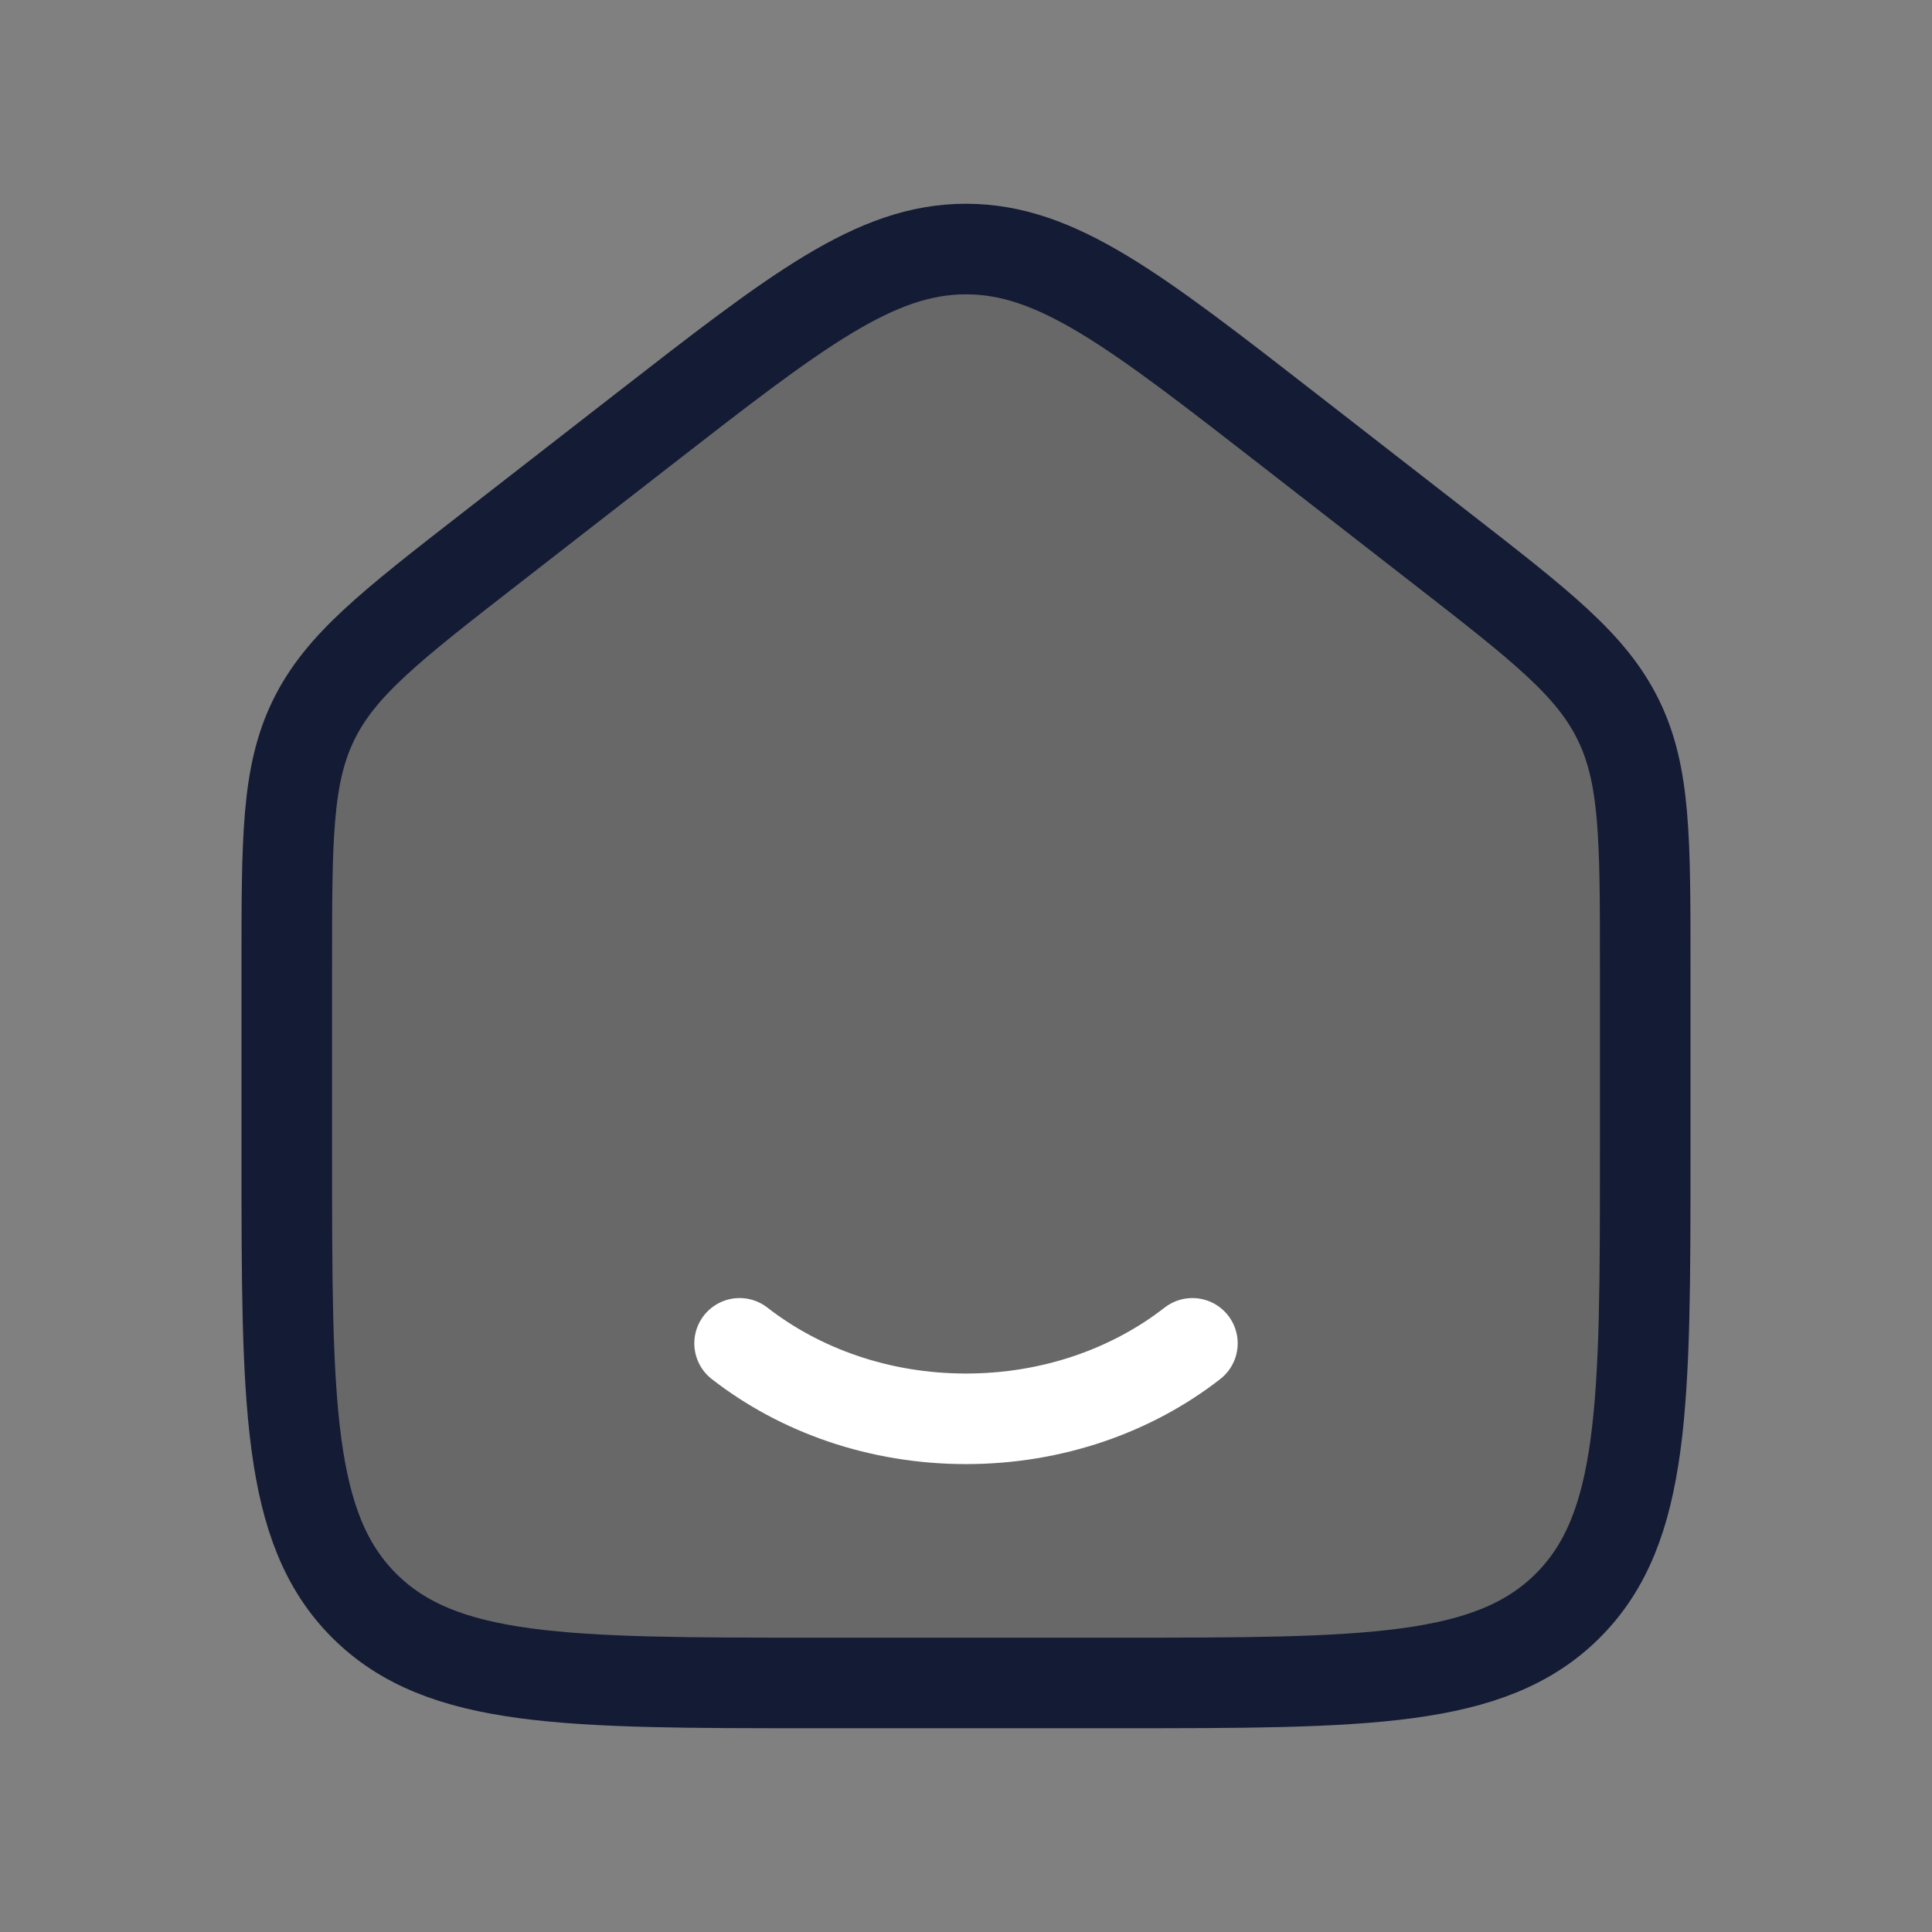 <svg width="32" height="32" viewBox="0 0 32 32" fill="none" xmlns="http://www.w3.org/2000/svg">
<rect x="0" y="0" width="32" height="32" fill="#808080" stroke="none"/>
<path d="M4.75 15.987V19.125C4.75 23.25 4.75 25.312 6.031 26.594C7.313 27.875 9.375 27.875 13.5 27.875H18.5C22.625 27.875 24.687 27.875 25.969 26.594C27.25 25.312 27.25 23.25 27.25 19.125V15.987C27.25 13.885 27.25 12.835 26.805 11.925C26.36 11.015 25.531 10.37 23.872 9.08L21.372 7.136C18.791 5.129 17.501 4.125 16 4.125C14.499 4.125 13.209 5.129 10.628 7.136L8.128 9.08C6.469 10.37 5.64 11.015 5.195 11.925C4.75 12.835 4.75 13.885 4.75 15.987Z" fill="#686868" stroke="#141B34" stroke-width="1.5" stroke-linecap="round" stroke-linejoin="round"/>
<path d="M19.75 22.25C18.751 23.028 17.438 23.5 16 23.5C14.562 23.5 13.25 23.028 12.25 22.25" stroke="white" stroke-width="1.5" stroke-linecap="round" stroke-linejoin="round"/>
</svg>

